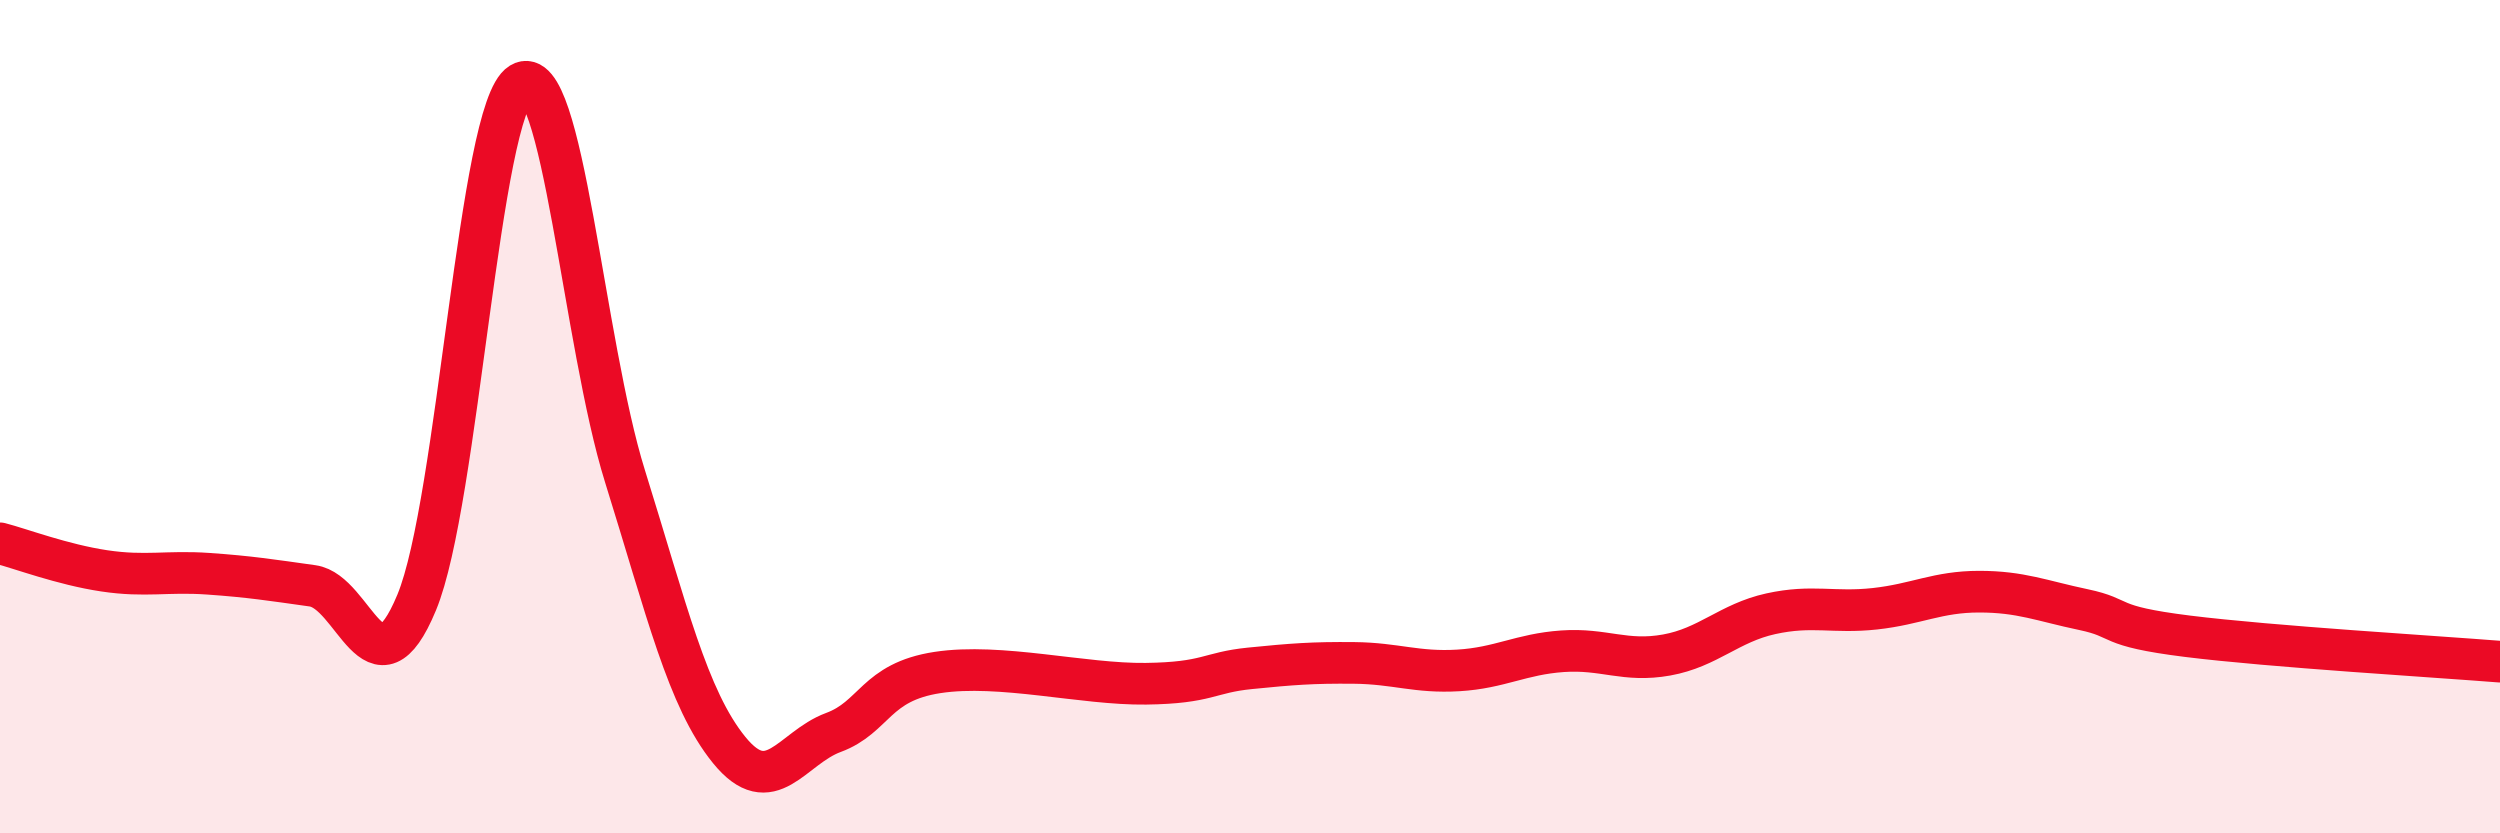 
    <svg width="60" height="20" viewBox="0 0 60 20" xmlns="http://www.w3.org/2000/svg">
      <path
        d="M 0,13.04 C 0.5,13.17 1.5,13.55 2.5,13.7 C 3.5,13.85 4,13.7 5,13.77 C 6,13.84 6.5,13.92 7.5,14.06 C 8.5,14.2 9,16.87 10,14.46 C 11,12.05 11.5,2.61 12.5,2 C 13.5,1.39 14,8.23 15,11.43 C 16,14.63 16.5,16.77 17.5,18 C 18.5,19.23 19,17.95 20,17.58 C 21,17.21 21,16.37 22.5,16.14 C 24,15.91 26,16.43 27.5,16.41 C 29,16.39 29,16.14 30,16.04 C 31,15.94 31.5,15.9 32.5,15.91 C 33.5,15.92 34,16.15 35,16.09 C 36,16.03 36.5,15.7 37.5,15.63 C 38.5,15.56 39,15.9 40,15.72 C 41,15.54 41.5,14.95 42.5,14.73 C 43.5,14.51 44,14.72 45,14.61 C 46,14.5 46.5,14.2 47.5,14.2 C 48.5,14.2 49,14.42 50,14.63 C 51,14.84 50.5,15.02 52.5,15.27 C 54.5,15.52 58.5,15.76 60,15.88L60 20L0 20Z"
        fill="#EB0A25"
        opacity="0.1"
        stroke-linecap="round"
        stroke-linejoin="round"
      />
      <path
        d="M 0,13.04 C 0.5,13.17 1.5,13.55 2.5,13.7 C 3.5,13.85 4,13.7 5,13.77 C 6,13.84 6.5,13.92 7.5,14.06 C 8.5,14.2 9,16.87 10,14.46 C 11,12.05 11.5,2.61 12.5,2 C 13.5,1.39 14,8.23 15,11.43 C 16,14.63 16.5,16.77 17.5,18 C 18.5,19.23 19,17.95 20,17.58 C 21,17.21 21,16.37 22.5,16.14 C 24,15.91 26,16.43 27.5,16.41 C 29,16.39 29,16.14 30,16.04 C 31,15.94 31.5,15.9 32.5,15.91 C 33.5,15.92 34,16.15 35,16.09 C 36,16.03 36.5,15.7 37.5,15.63 C 38.5,15.56 39,15.9 40,15.72 C 41,15.54 41.5,14.95 42.5,14.73 C 43.5,14.51 44,14.72 45,14.61 C 46,14.5 46.5,14.2 47.5,14.2 C 48.5,14.2 49,14.42 50,14.63 C 51,14.84 50.5,15.02 52.5,15.27 C 54.5,15.52 58.5,15.76 60,15.88"
        stroke="#EB0A25"
        stroke-width="1"
        fill="none"
        stroke-linecap="round"
        stroke-linejoin="round"
      />
    </svg>
  